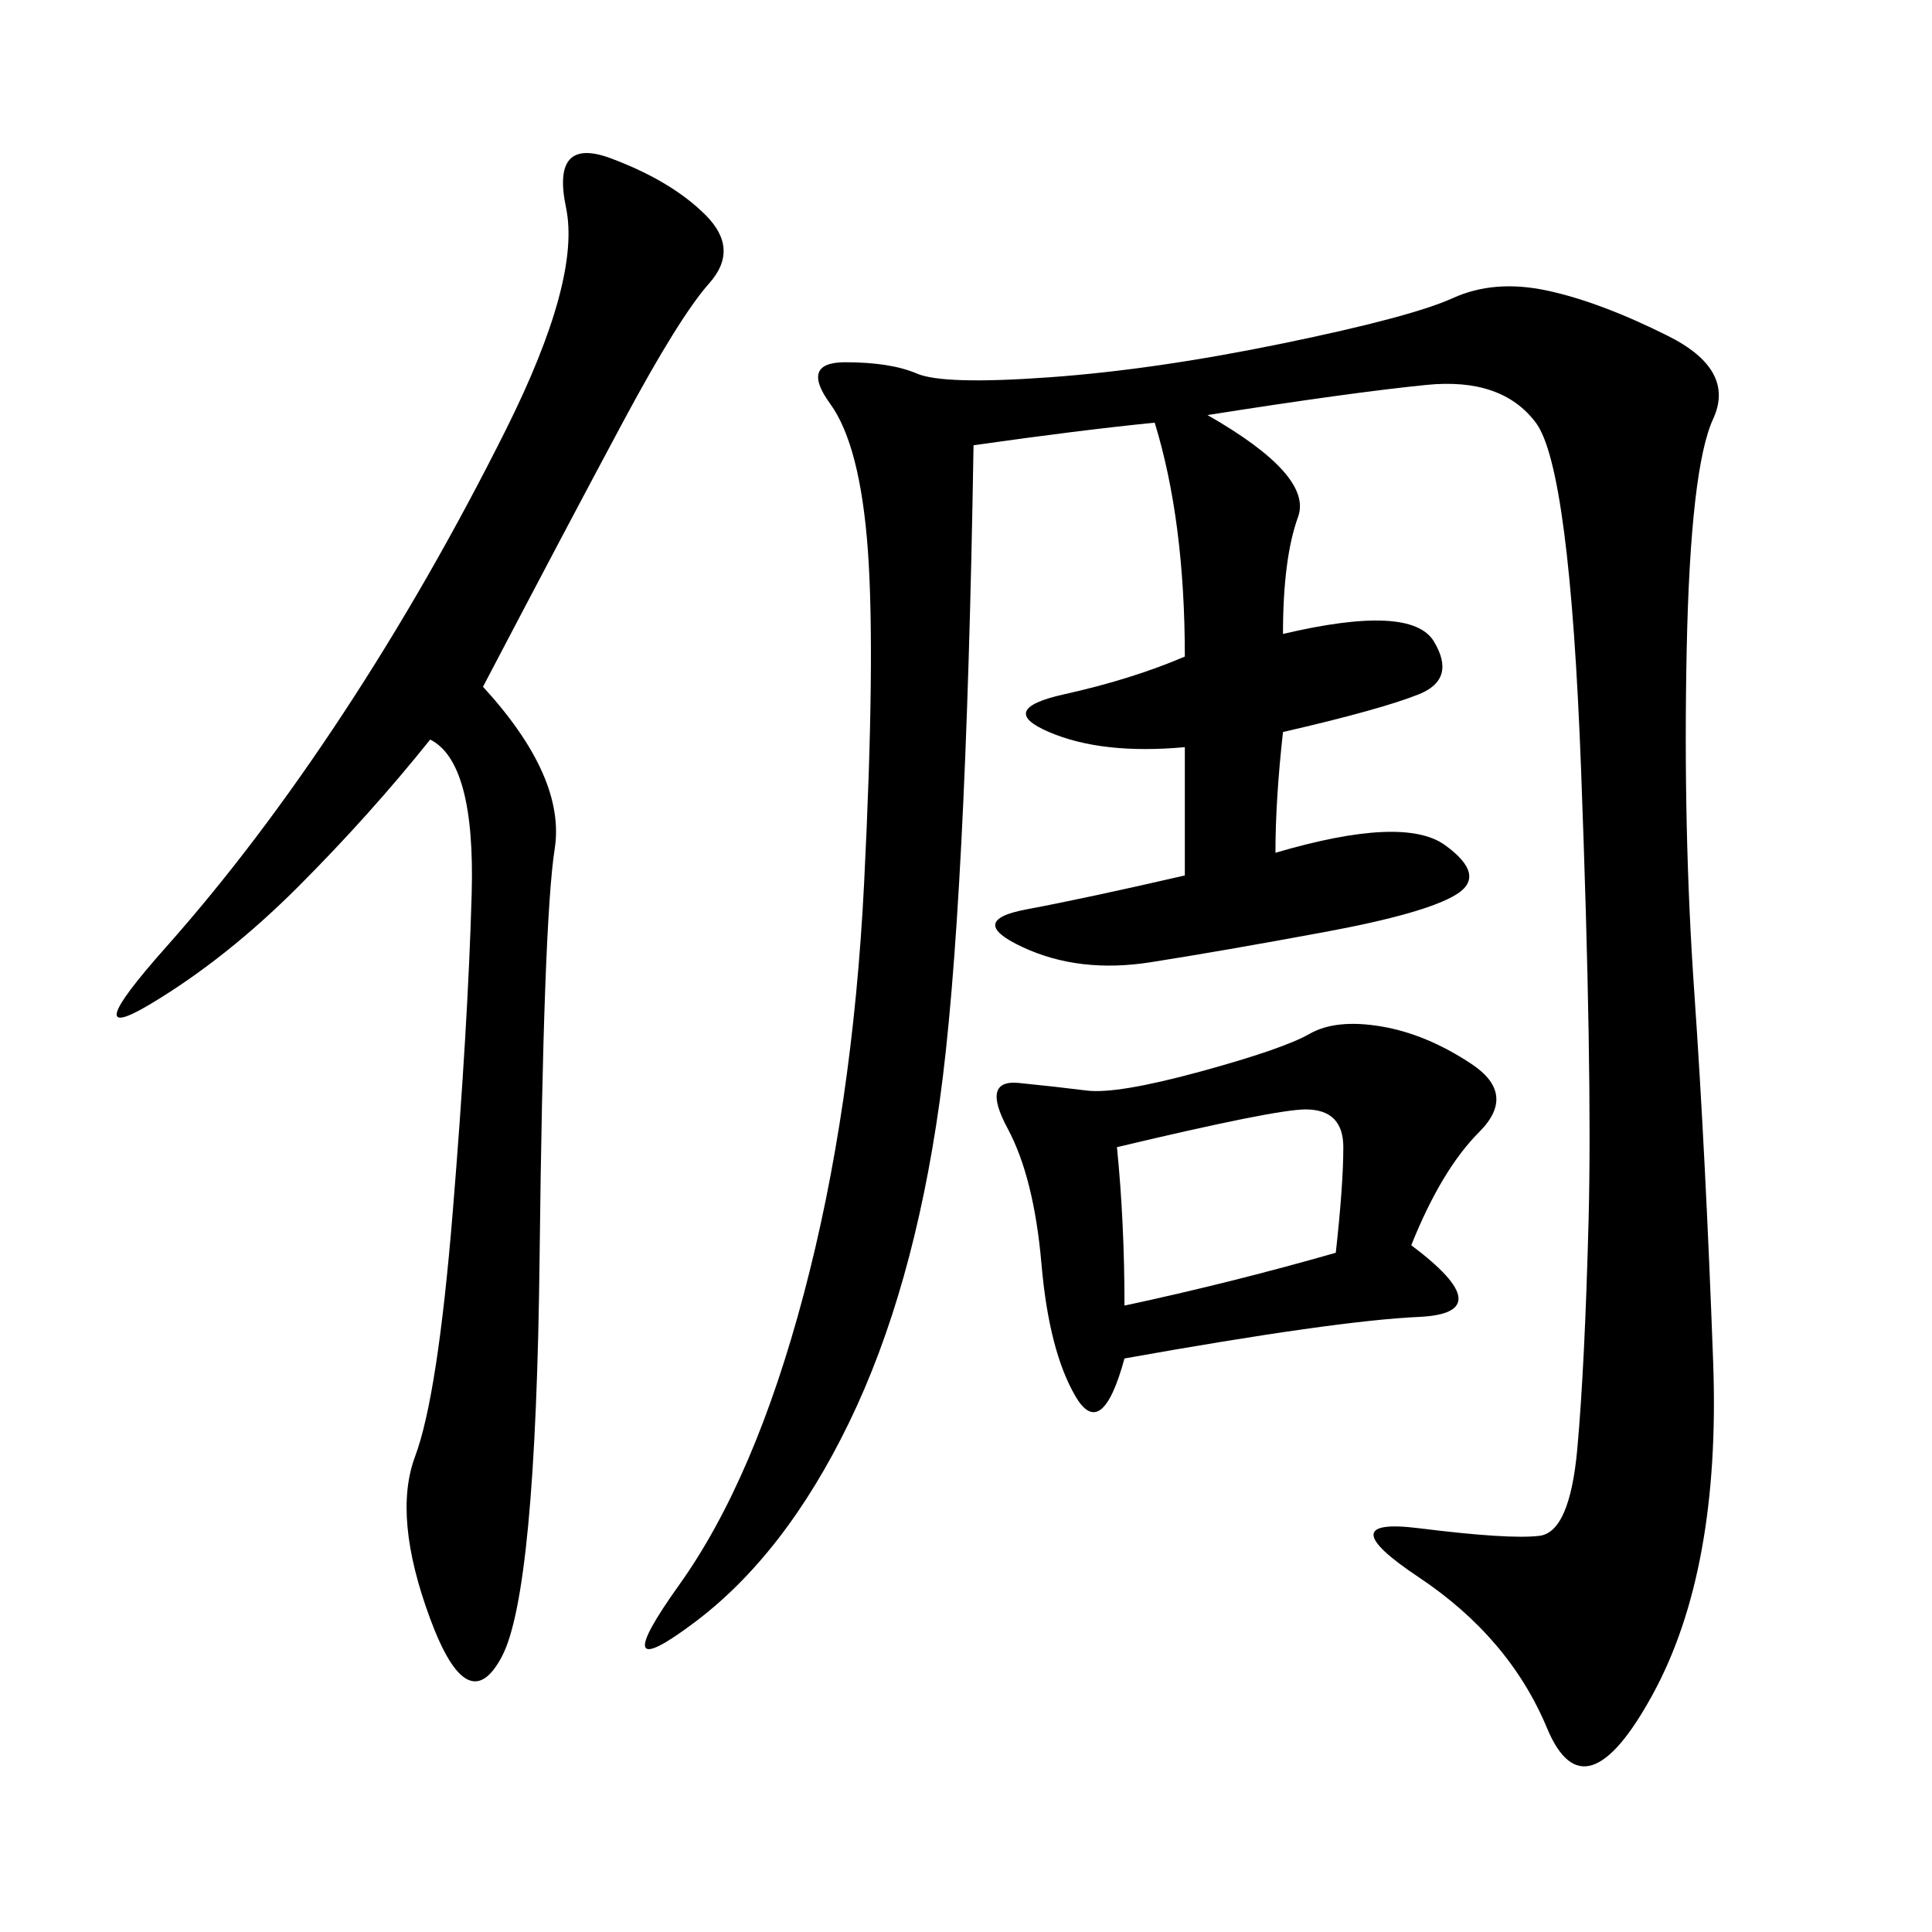 <svg xmlns="http://www.w3.org/2000/svg" xmlns:xlink="http://www.w3.org/1999/xlink" width="300" height="300"><path d="M187.50 64.45Q203.91 73.83 201.56 80.27Q199.22 86.72 199.22 98.44L199.22 98.44Q219.14 93.75 222.66 99.61Q226.17 105.47 220.31 107.81Q214.45 110.16 199.22 113.67L199.22 113.67Q198.05 124.22 198.05 132.42L198.05 132.42Q217.97 126.56 224.41 131.25Q230.86 135.94 226.17 138.87Q221.48 141.80 205.66 144.73Q189.84 147.66 178.71 149.41Q167.58 151.17 158.79 147.07Q150 142.97 159.38 141.21Q168.75 139.45 183.98 135.94L183.98 135.94L183.98 116.02Q171.09 117.19 162.89 113.67Q154.69 110.16 165.23 107.81Q175.78 105.47 183.98 101.95L183.98 101.95Q183.98 80.86 179.30 65.63L179.30 65.63Q167.58 66.80 151.17 69.14L151.17 69.14Q150 141.80 145.90 171.09Q141.80 200.39 131.84 220.90Q121.88 241.41 107.81 251.95Q93.75 262.50 105.47 246.09Q117.19 229.69 124.80 200.98Q132.42 172.27 134.18 137.11Q135.94 101.95 134.77 85.55Q133.59 69.14 128.91 62.70Q124.22 56.25 131.25 56.25L131.25 56.25Q138.28 56.25 142.38 58.01Q146.48 59.77 162.89 58.59Q179.30 57.42 199.22 53.32Q219.14 49.22 225.59 46.29Q232.03 43.36 240.23 45.12Q248.44 46.88 258.98 52.15Q269.53 57.42 266.02 65.04Q262.50 72.66 261.91 100.78Q261.33 128.91 263.09 154.10Q264.84 179.30 266.02 211.52Q267.19 243.75 256.64 263.09Q246.09 282.42 240.23 268.36Q234.38 254.30 220.31 244.92Q206.25 235.55 220.31 237.30Q234.38 239.06 239.06 238.48Q243.75 237.89 244.92 225Q246.09 212.11 246.68 189.26Q247.27 166.41 245.51 119.53Q243.75 72.66 238.48 65.63Q233.20 58.59 221.48 59.77Q209.77 60.94 187.50 64.45L187.50 64.45ZM75 106.64Q87.89 120.70 86.13 131.84Q84.38 142.97 83.79 195.12Q83.20 247.27 77.93 257.23Q72.66 267.19 66.80 251.37Q60.94 235.55 64.45 226.17Q67.97 216.80 70.31 188.09Q72.66 159.38 73.24 138.87Q73.83 118.36 66.80 114.84L66.80 114.84Q57.42 126.56 46.29 137.70Q35.16 148.83 23.44 155.86Q11.72 162.89 25.78 147.07Q39.84 131.25 53.32 110.74Q66.80 90.23 78.52 66.80Q90.23 43.36 87.89 32.23Q85.55 21.09 94.92 24.61Q104.30 28.13 109.57 33.40Q114.84 38.67 110.16 43.95Q105.47 49.22 96.68 65.63Q87.89 82.03 75 106.64L75 106.64ZM219.14 193.36Q233.20 203.91 220.31 204.49Q207.42 205.08 174.61 210.94L174.61 210.94Q171.09 223.83 166.99 216.80Q162.89 209.77 161.72 196.29Q160.55 182.81 156.45 175.20Q152.34 167.58 158.20 168.16Q164.06 168.75 168.75 169.34Q173.44 169.92 186.33 166.41Q199.22 162.89 203.32 160.55Q207.42 158.20 214.45 159.38Q221.48 160.55 228.52 165.23Q235.55 169.92 229.69 175.78Q223.83 181.64 219.14 193.36L219.14 193.36ZM174.61 202.73Q191.02 199.22 207.42 194.53L207.42 194.53Q208.59 183.98 208.59 178.13L208.59 178.13Q208.59 172.27 202.73 172.27L202.73 172.27Q198.05 172.27 173.44 178.13L173.44 178.13Q174.61 189.84 174.61 202.73L174.61 202.73Z"/></svg>